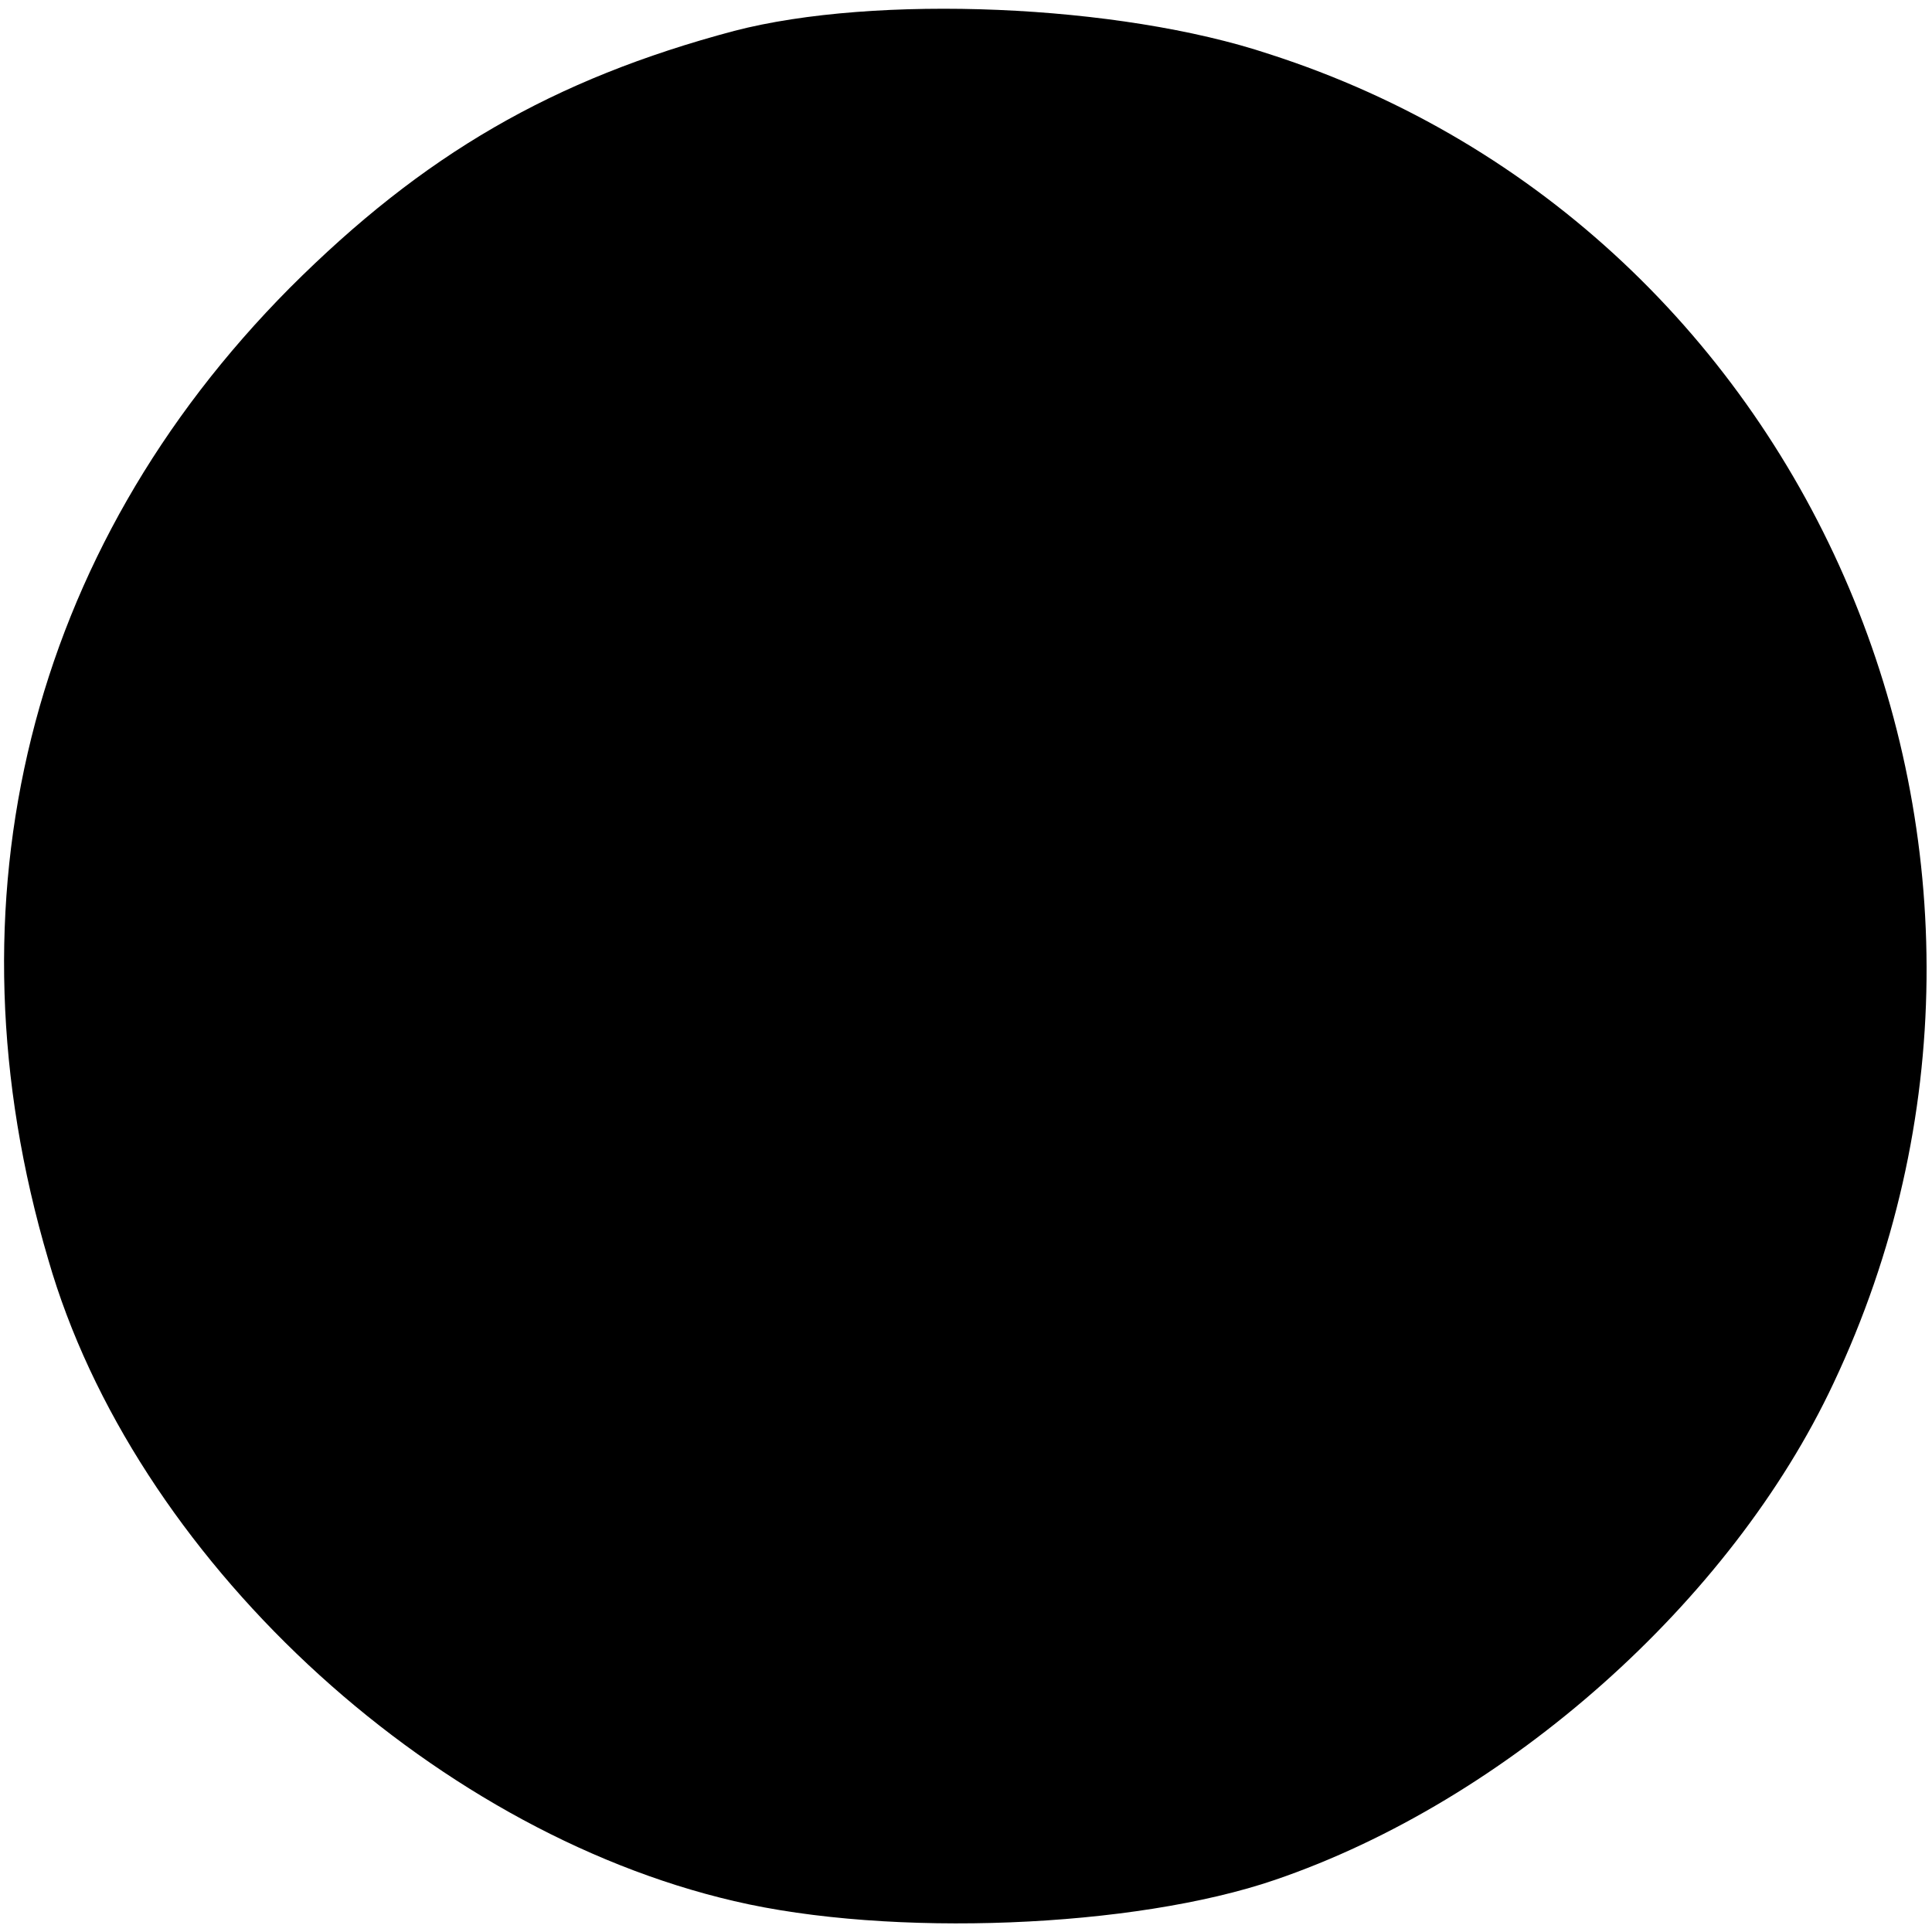 <?xml version="1.0" standalone="no"?>
<!DOCTYPE svg PUBLIC "-//W3C//DTD SVG 20010904//EN"
 "http://www.w3.org/TR/2001/REC-SVG-20010904/DTD/svg10.dtd">
<svg version="1.0" xmlns="http://www.w3.org/2000/svg"
 width="100pt" height="100pt" viewBox="0 0 100 100"
 preserveAspectRatio="xMidYMid meet">
<g transform="translate(0,100) scale(0.1,-0.1)"
fill="#000000" stroke="none">
<path d="M380 984 c-94 -25 -161 -64 -230 -133 -135 -136 -180 -317 -125 -503
44 -153 196 -295 355 -332 81 -19 207 -14 280 11 120 41 236 144 289 257 128
271 -9 597 -292 688 -78 26 -204 31 -277 12z"/>
</g>
</svg>
